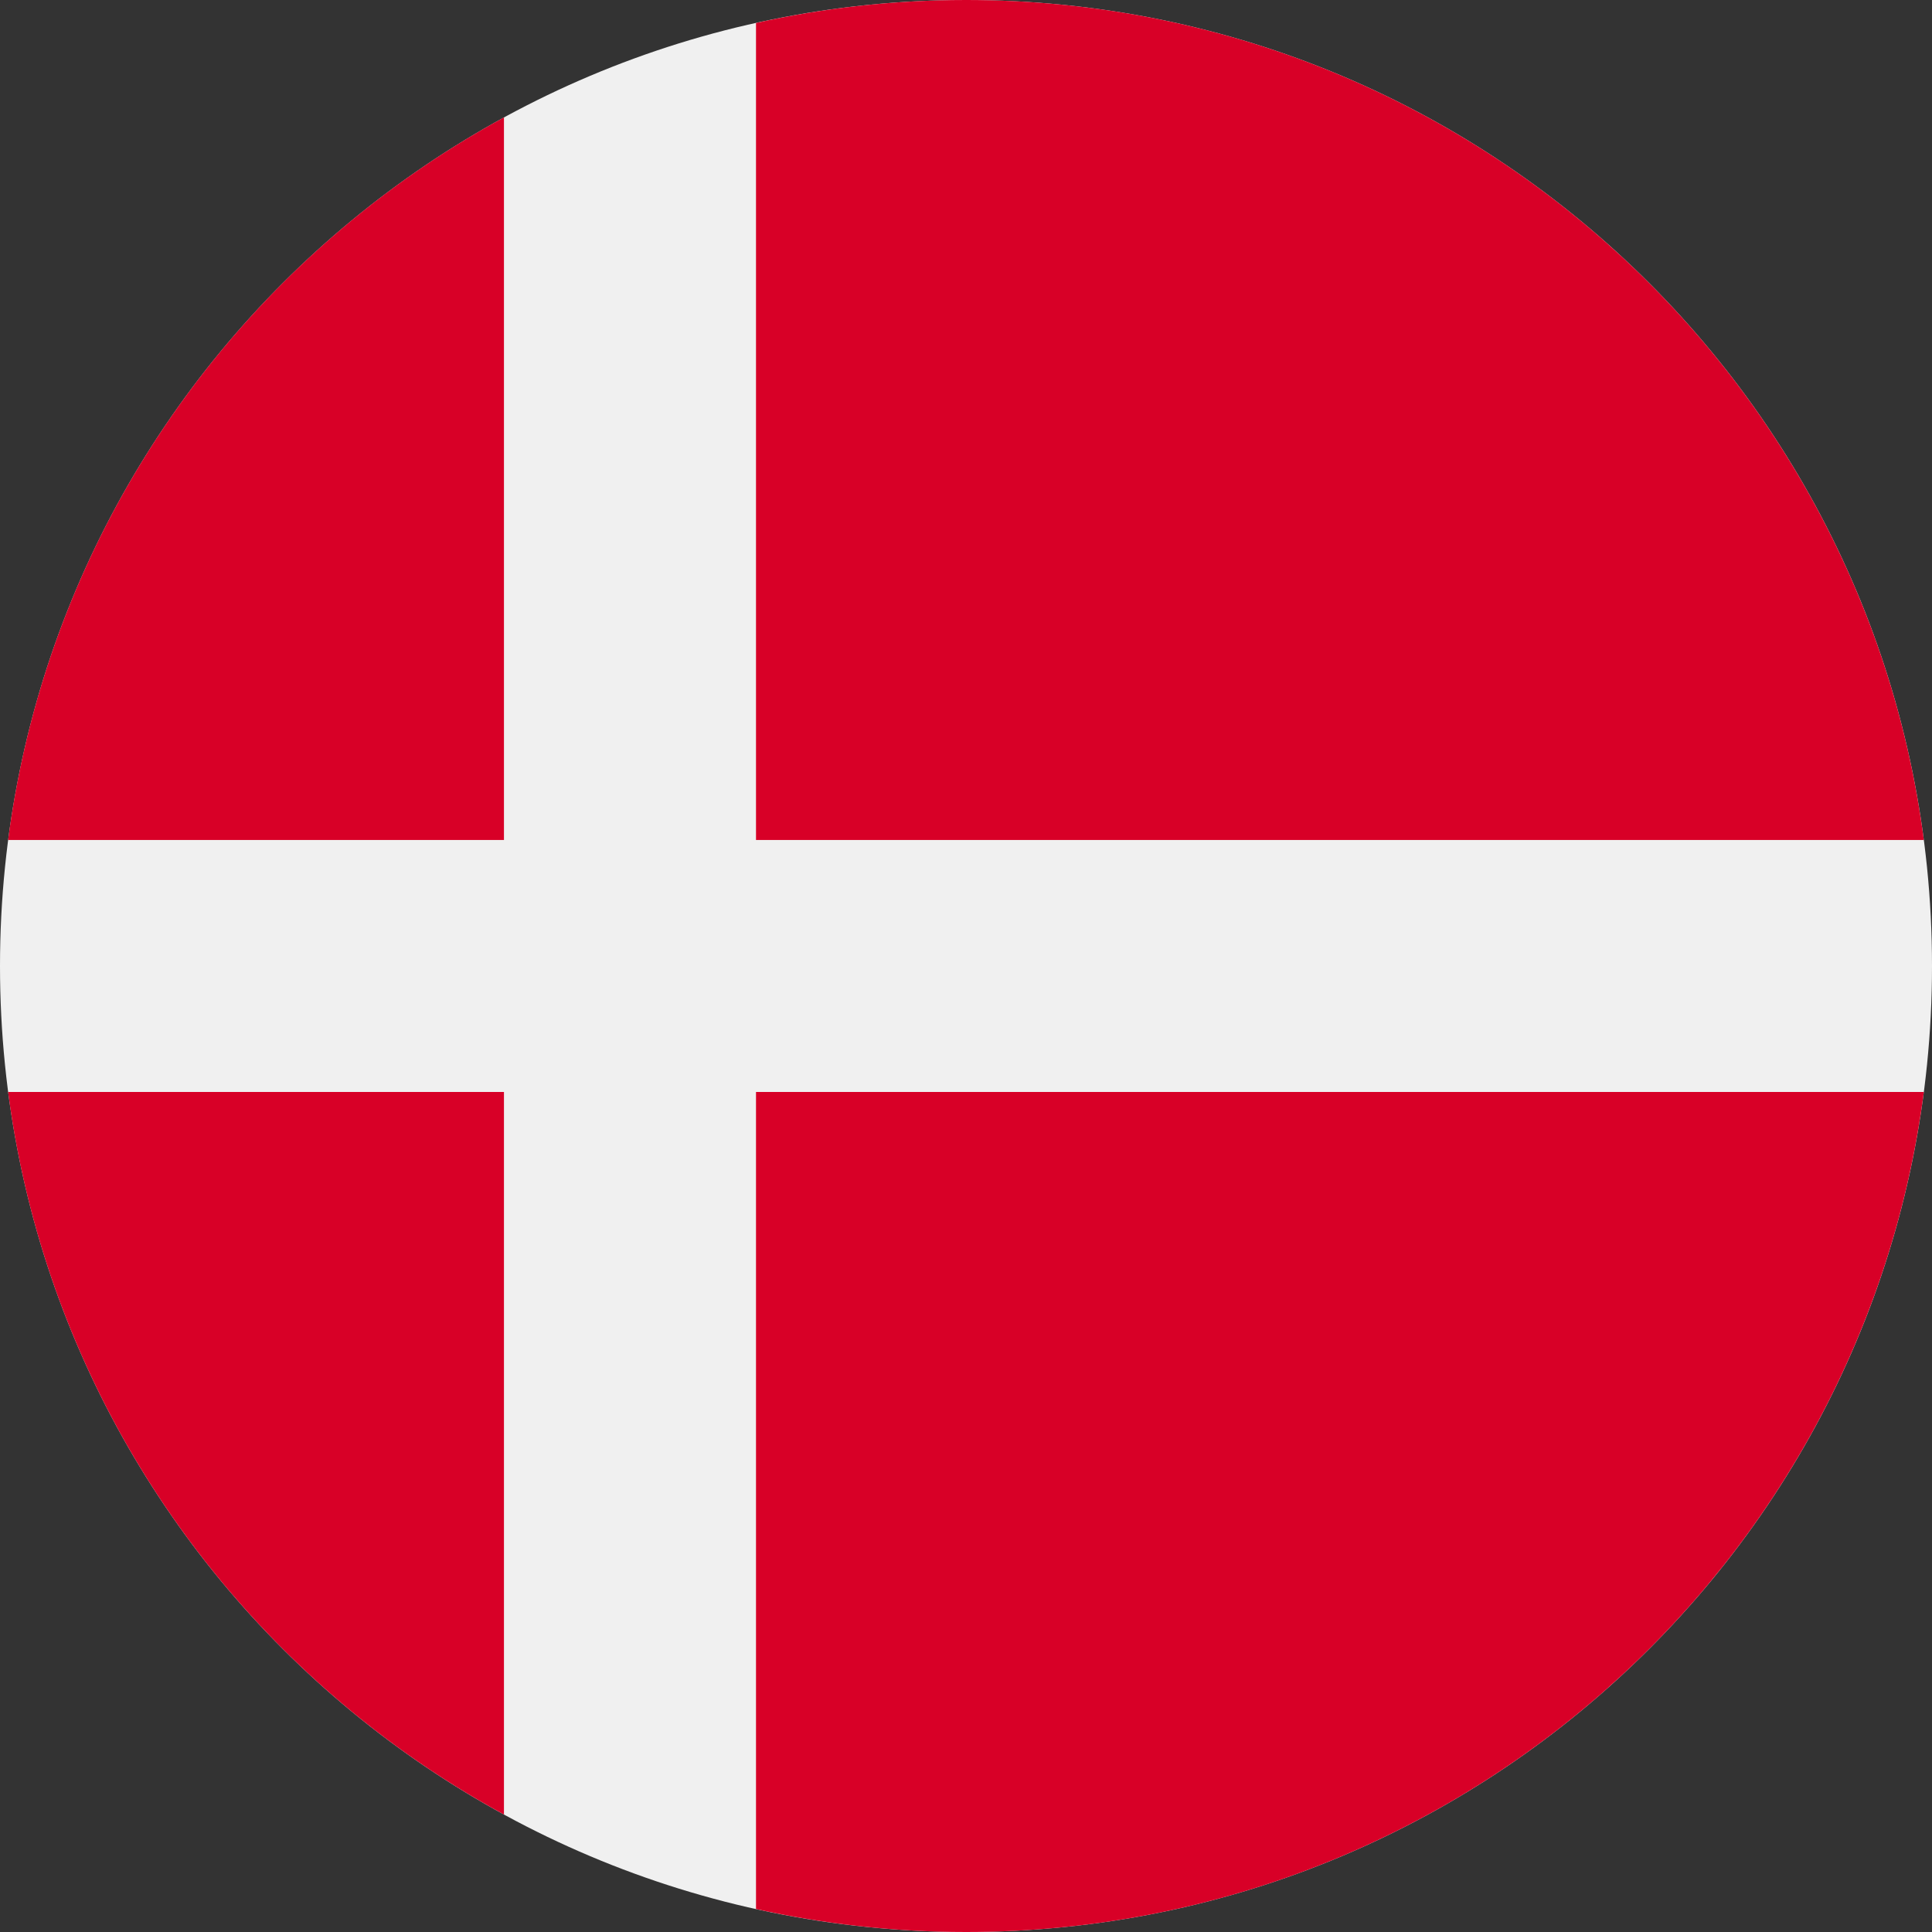 <svg width="26" height="26" viewBox="0 0 26 26" fill="none" xmlns="http://www.w3.org/2000/svg">
<rect x="0" y="0" width="26" height="26" fill="#333333" stroke="none"/>
<g clip-path="url(#clip0_11101_288)">
<path d="M13 26C20.18 26 26 20.18 26 13C26 5.82 20.18 0 13 0C5.82 0 0 5.82 0 13C0 20.18 5.82 26 13 26Z" fill="#F0F0F0"/>
<path d="M10.174 11.304H25.89C25.059 4.926 19.605 0 13 0C12.029 0 11.084 0.107 10.174 0.309L10.174 11.304Z" fill="#D80027"/>
<path d="M6.782 11.304V1.58C3.212 3.528 0.657 7.1 0.109 11.304L6.782 11.304Z" fill="#D80027"/>
<path d="M6.782 14.695H0.109C0.657 18.899 3.212 22.471 6.782 24.419L6.782 14.695Z" fill="#D80027"/>
<path d="M10.174 14.695V25.691C11.084 25.892 12.029 26 13 26C19.605 26 25.059 21.074 25.89 14.695H10.174V14.695Z" fill="#D80027"/>
</g>
<defs>
<clipPath id="clip0_11101_288">
<rect width="26" height="26" fill="white"/>
</clipPath>
</defs>
</svg>
